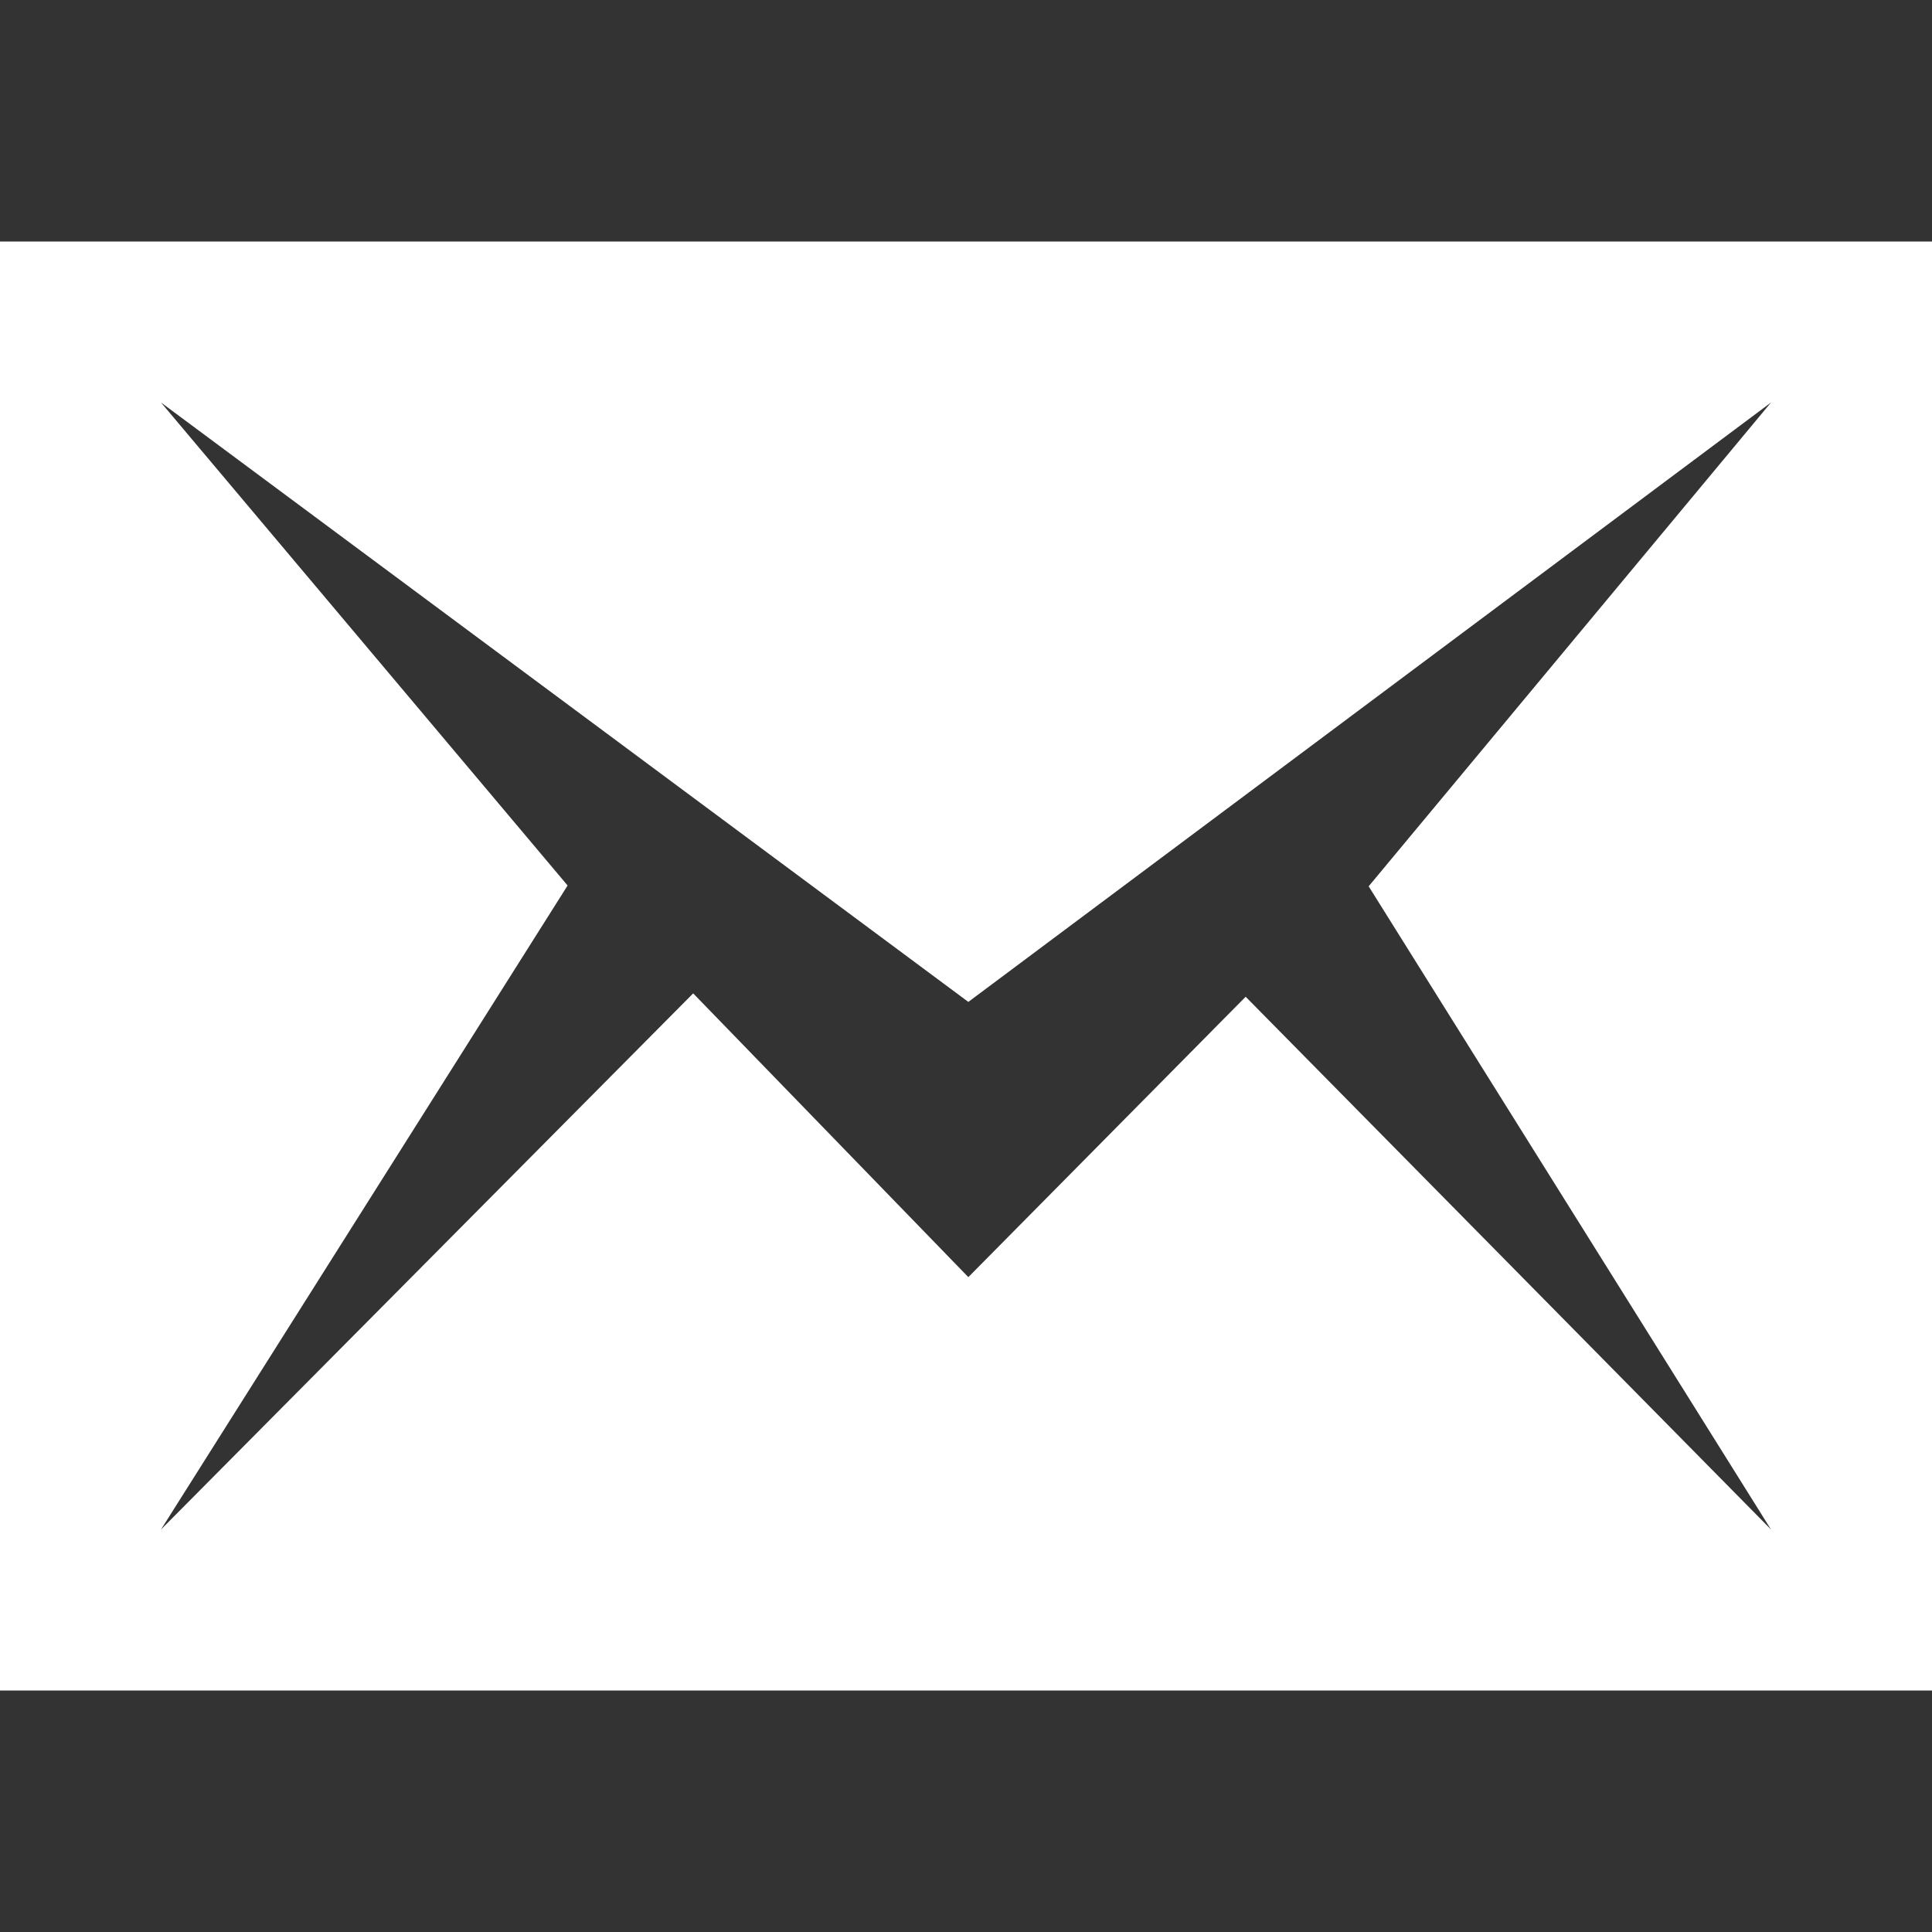 <svg xmlns="http://www.w3.org/2000/svg" width="24" height="24" viewBox="0 0 24 24"><rect x="0" y="0" width="24" height="24" fill="#333333" stroke="none"/><path fill="#ffffff" d="M0 3v18h24v-18h-24zm22 16l-6.526-6.618-3.445 3.483-3.418-3.525-6.611 6.66 5.051-8-5.051-6 10.029 7.446 9.971-7.446-4.998 6.01 4.998 7.99z"/></svg>